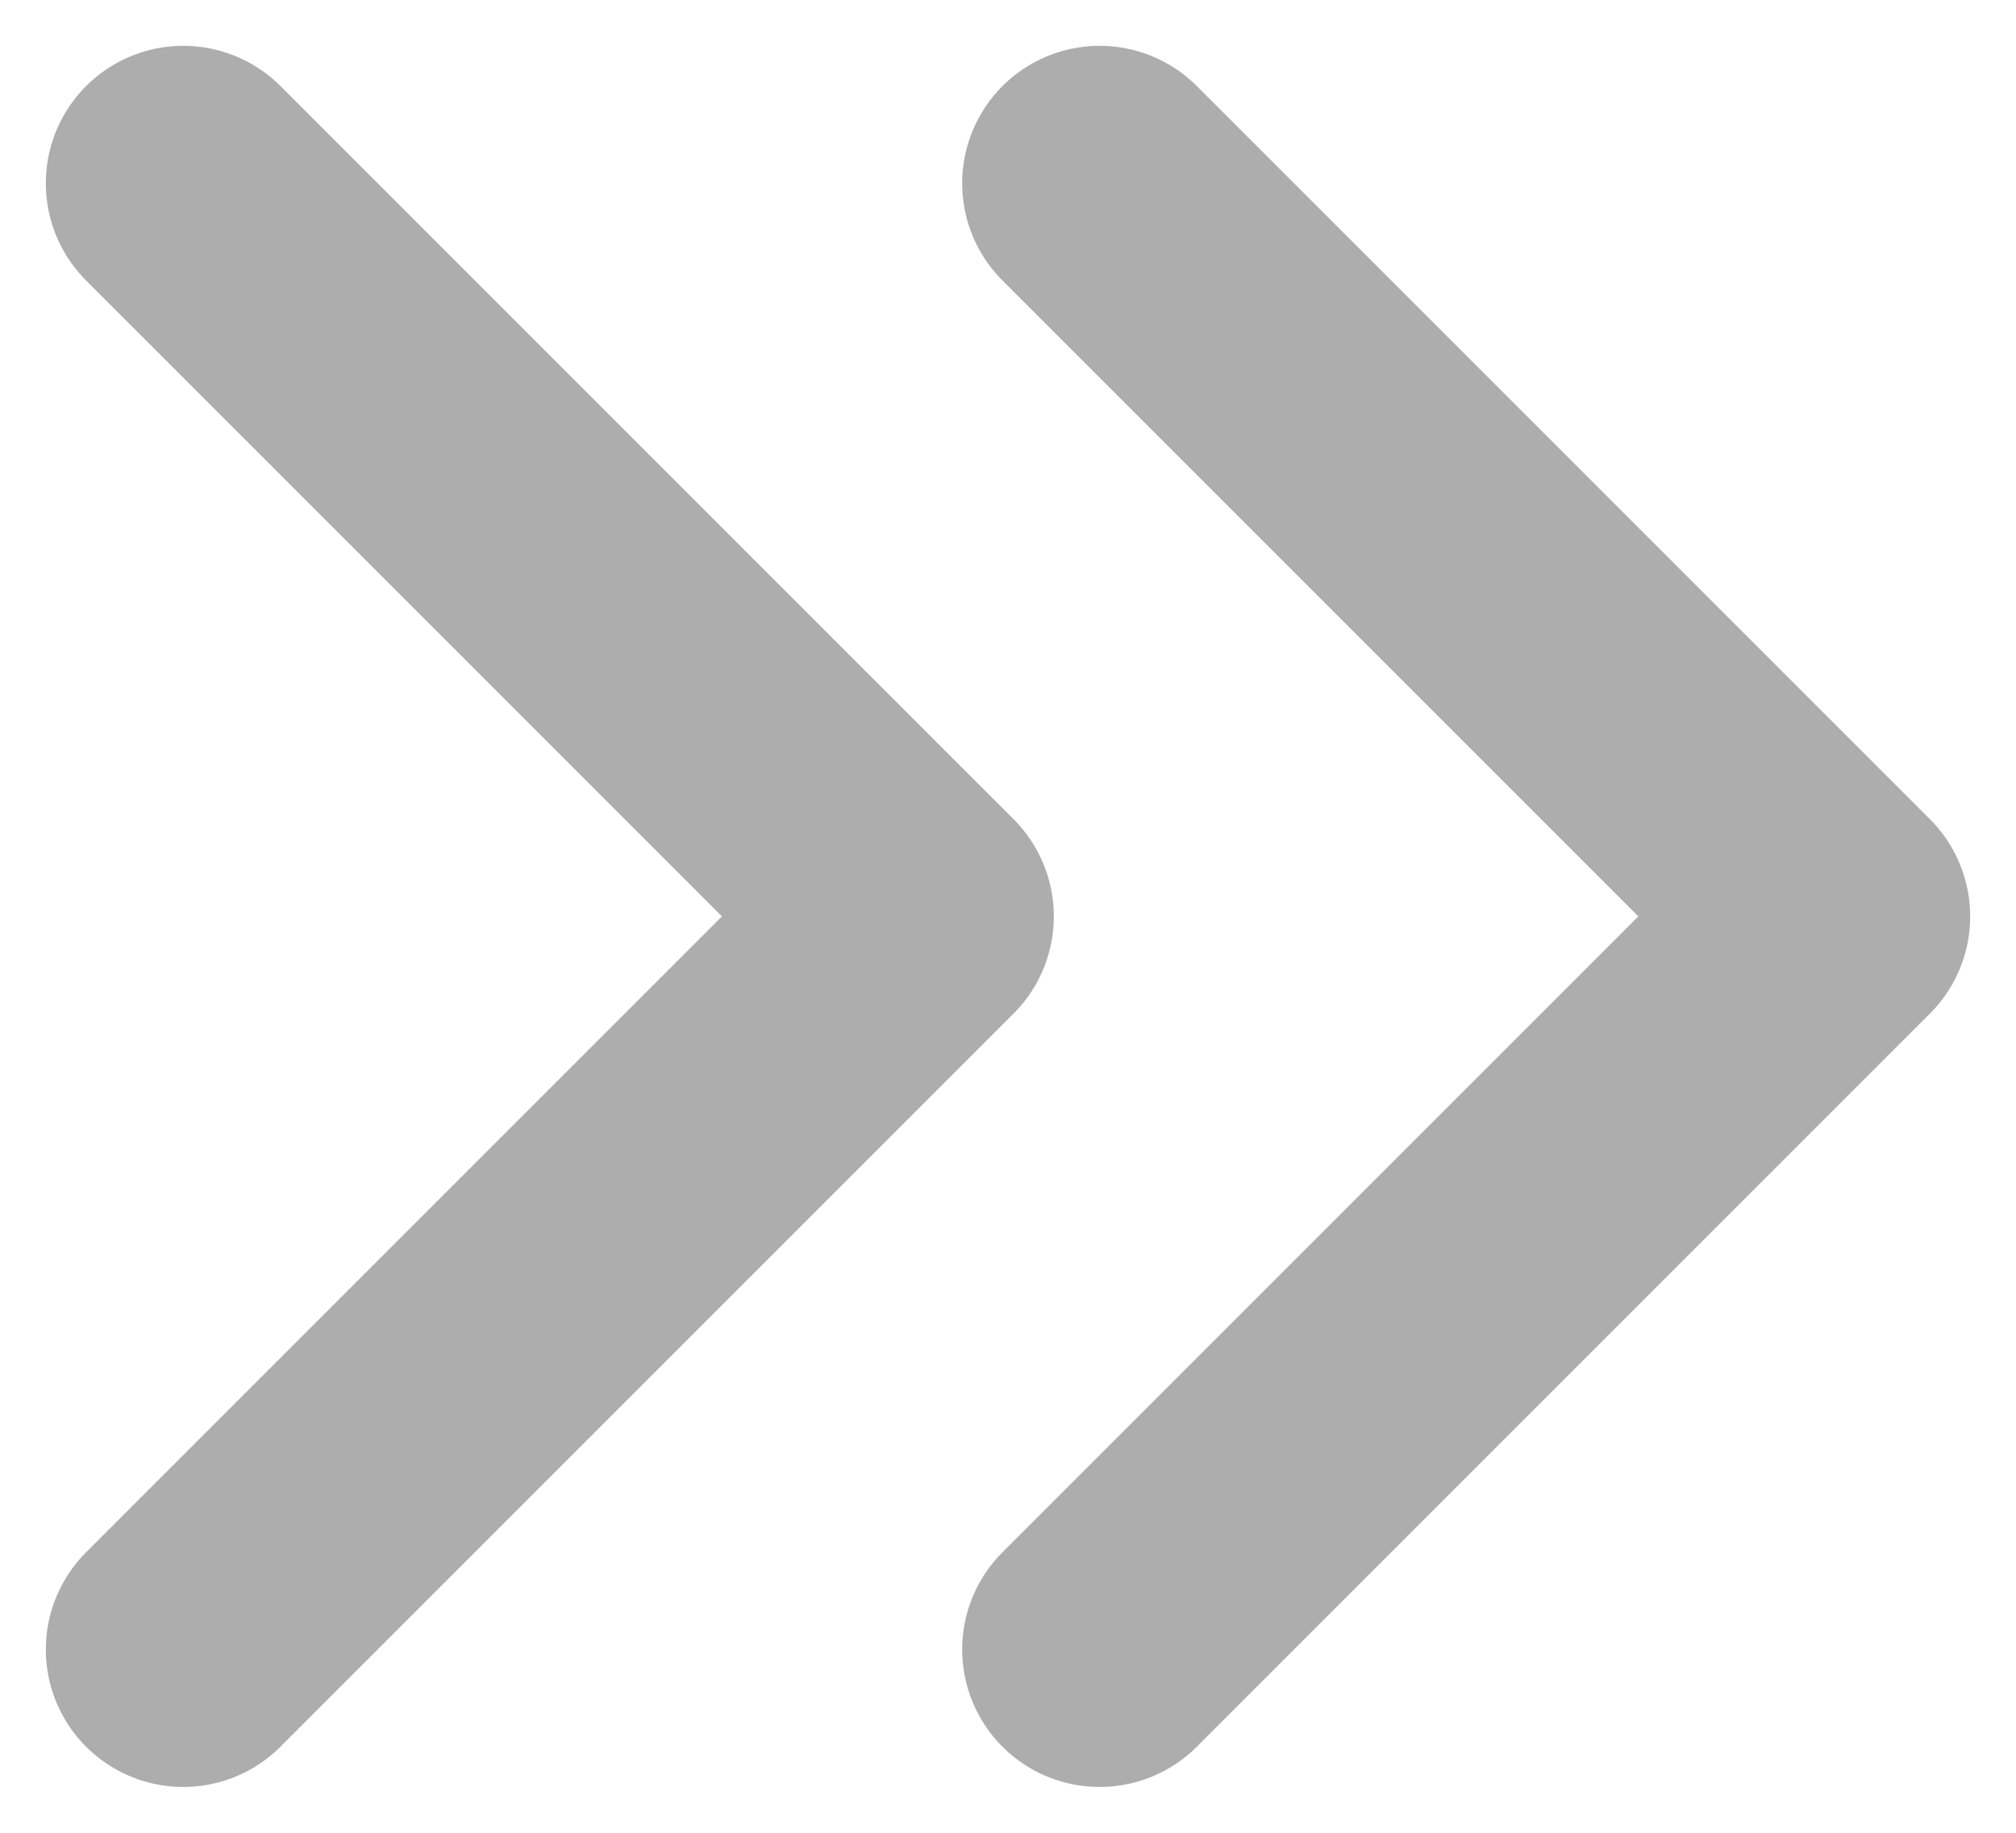 <svg width="11" height="10" viewBox="0 0 11 10" fill="none" xmlns="http://www.w3.org/2000/svg">
<path d="M6 1L10 5L6 9" stroke-opacity="0.4" stroke="#323232" stroke-width="1.5" stroke-linecap="round" stroke-linejoin="round"/>
<path d="M1 1L5 5L1 9" stroke-opacity="0.4" stroke="#323232" stroke-width="1.5" stroke-linecap="round" stroke-linejoin="round"/>
</svg>